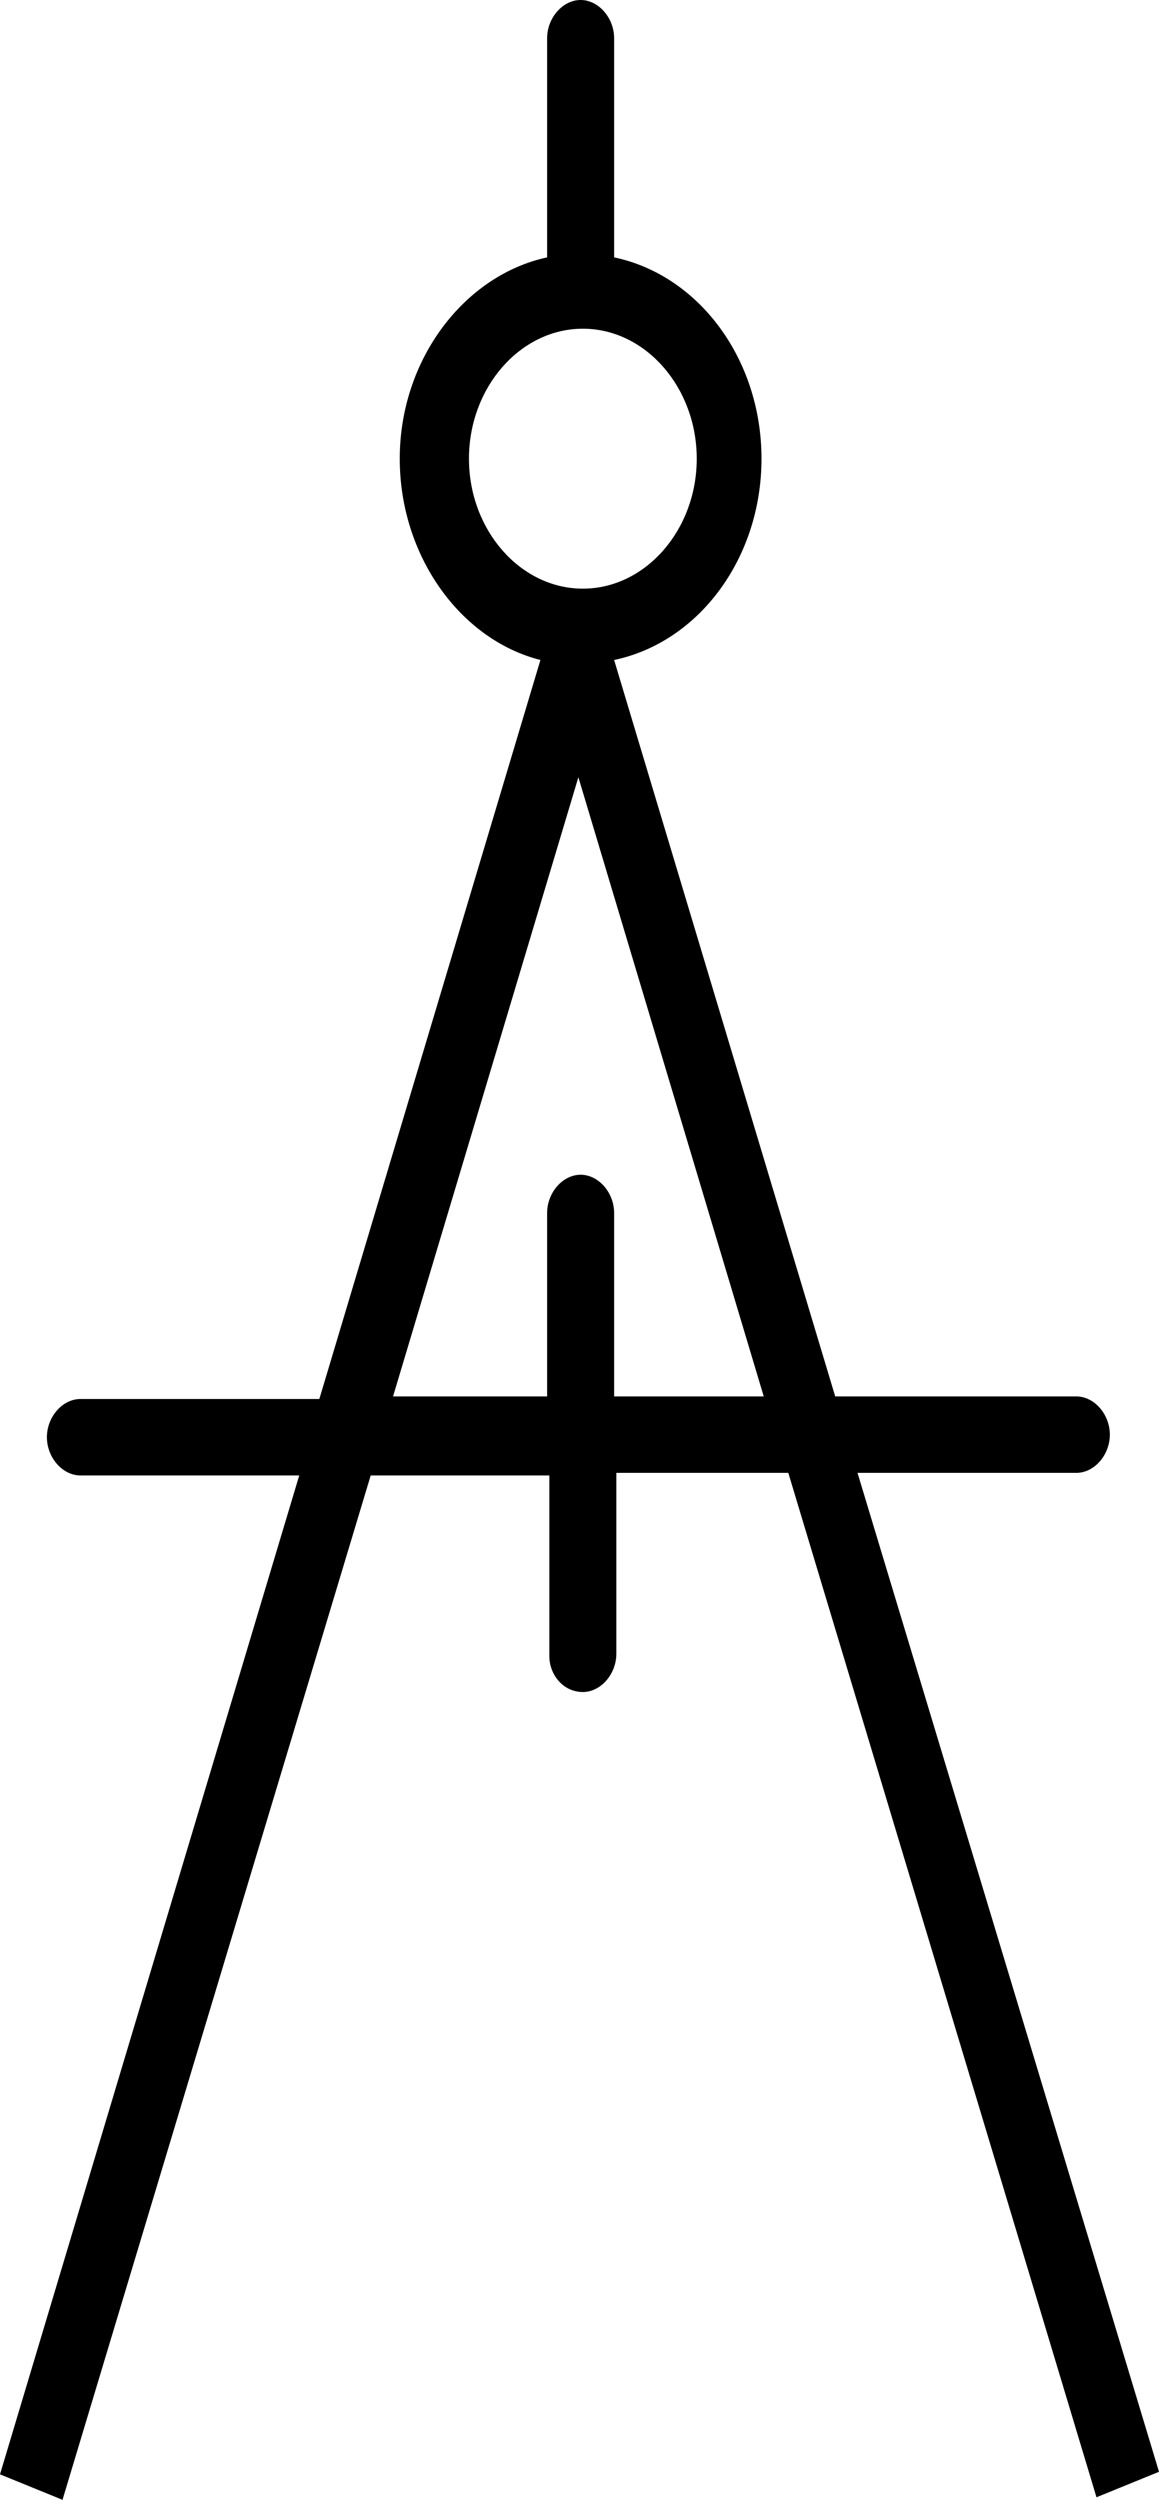 <svg width="32" height="69" viewBox="0 0 32 69" fill="none" xmlns="http://www.w3.org/2000/svg">
<path d="M16.093 46.703C16.586 46.703 17.017 46.211 17.017 45.648V40.654H21.765L30.274 68.93L32 68.226L23.676 40.654H29.719C30.212 40.654 30.643 40.162 30.643 39.599C30.643 39.037 30.212 38.544 29.719 38.544H23.06L16.956 18.217C19.299 17.725 21.025 15.404 21.025 12.661C21.025 9.917 19.299 7.596 16.956 7.104V1.055C16.956 0.492 16.524 0 16.031 0C15.538 0 15.106 0.492 15.106 1.055V7.104C12.825 7.596 11.037 9.917 11.037 12.661C11.037 15.333 12.701 17.654 14.921 18.217L8.817 38.615H2.22C1.726 38.615 1.295 39.107 1.295 39.67C1.295 40.232 1.726 40.725 2.22 40.725H8.262L0 68.297L1.726 69L10.235 40.725H15.168V45.719C15.168 46.211 15.538 46.703 16.093 46.703ZM12.948 12.661C12.948 10.691 14.366 9.073 16.093 9.073C17.819 9.073 19.237 10.691 19.237 12.661C19.237 14.63 17.819 16.248 16.093 16.248C14.366 16.248 12.948 14.63 12.948 12.661ZM10.852 38.544L15.969 21.453L21.087 38.544H16.956V33.48C16.956 32.917 16.524 32.425 16.031 32.425C15.538 32.425 15.106 32.917 15.106 33.48V38.544H10.852Z" fill="black"/>
</svg>
